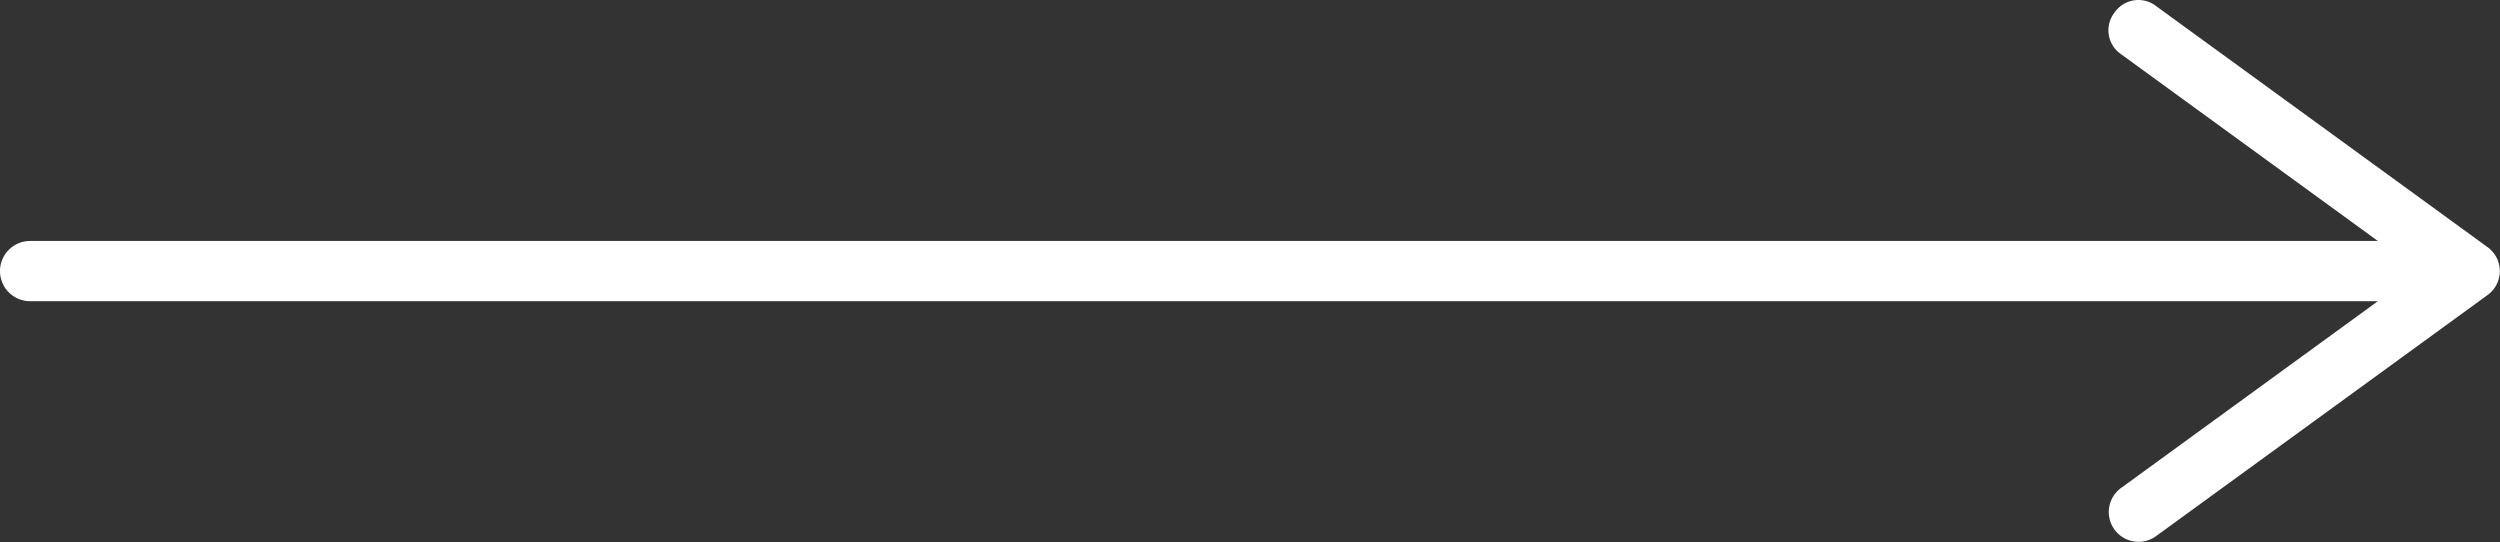 <svg data-name="Слой 1" xmlns="http://www.w3.org/2000/svg" viewBox="0 0 41.5 9"><rect x="0" y="0" width="41.5" height="9" fill="#333333" stroke="none"/><path d="M41 4.5l.29.4a.49.49 0 0 0 0-.8zM.5 4a.5.5 0 0 0 0 1zM35.79.1a.48.48 0 0 0-.69.11.48.48 0 0 0 .11.69zm-.58 8a.494.494 0 1 0 .58.8zM41 4H.5v1H41zM35.21.9l5.5 4 .58-.8-5.5-4zm5.5 3.2l-5.5 4 .58.8 5.5-4z" fill="#fff"/></svg>